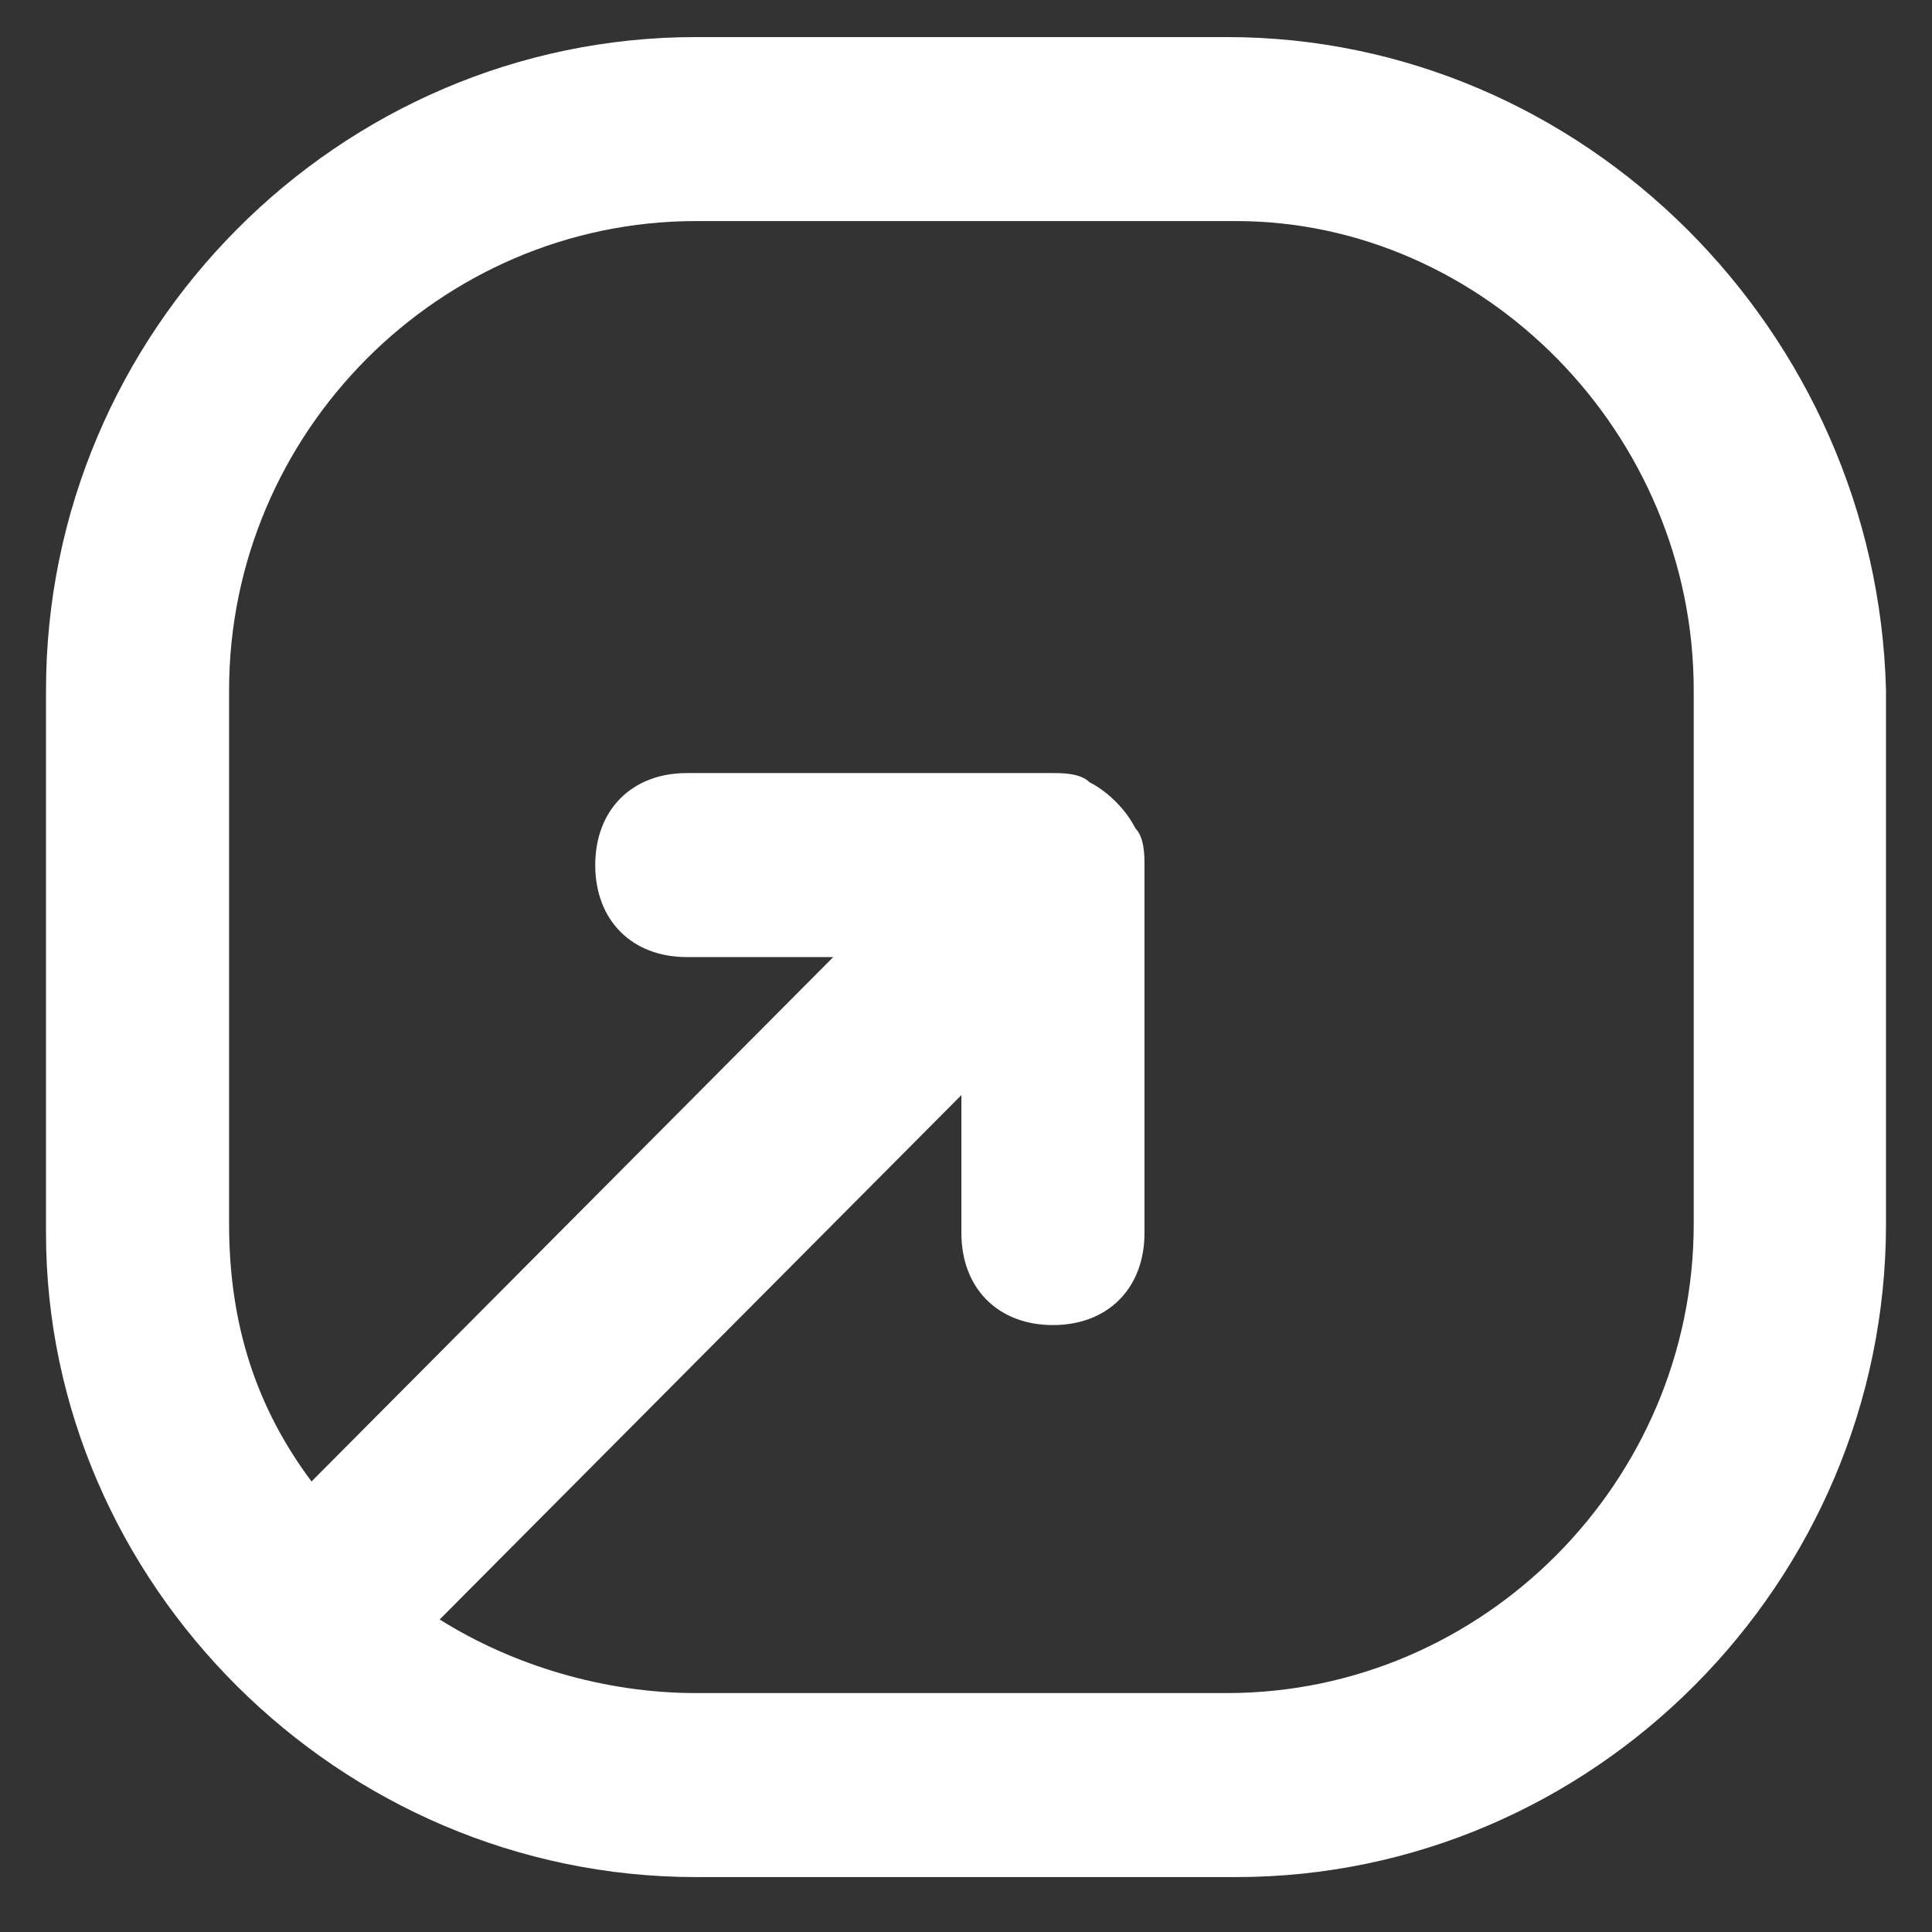 <svg xmlns="http://www.w3.org/2000/svg" fill="none" viewBox="0 0 21 21" height="21" width="21">
<rect x="0" y="0" width="21" height="21" fill="#333333" stroke="none"/>
<path fill="white" d="M13.336 0.403H7.565C3.684 0.403 0.5 3.603 0.5 7.503V13.403C0.5 17.203 3.684 20.403 7.565 20.403H13.435C17.316 20.403 20.5 17.203 20.5 13.303V7.503C20.401 3.603 17.216 0.403 13.336 0.403ZM18.41 13.303C18.41 16.103 16.122 18.403 13.336 18.403H7.565C6.57 18.403 5.575 18.103 4.779 17.603L10.45 11.903V13.403C10.45 14.003 10.848 14.403 11.445 14.403C12.042 14.403 12.44 14.003 12.44 13.403V9.403C12.44 9.303 12.44 9.103 12.341 9.003C12.241 8.803 12.042 8.603 11.843 8.503C11.744 8.403 11.545 8.403 11.445 8.403H7.465C6.868 8.403 6.47 8.803 6.47 9.403C6.47 10.003 6.868 10.403 7.465 10.403H9.057L3.386 16.103C2.789 15.303 2.49 14.403 2.49 13.303V7.503C2.49 4.703 4.779 2.403 7.565 2.403H13.435C16.122 2.403 18.41 4.703 18.41 7.503V13.303Z"></path>
</svg>
